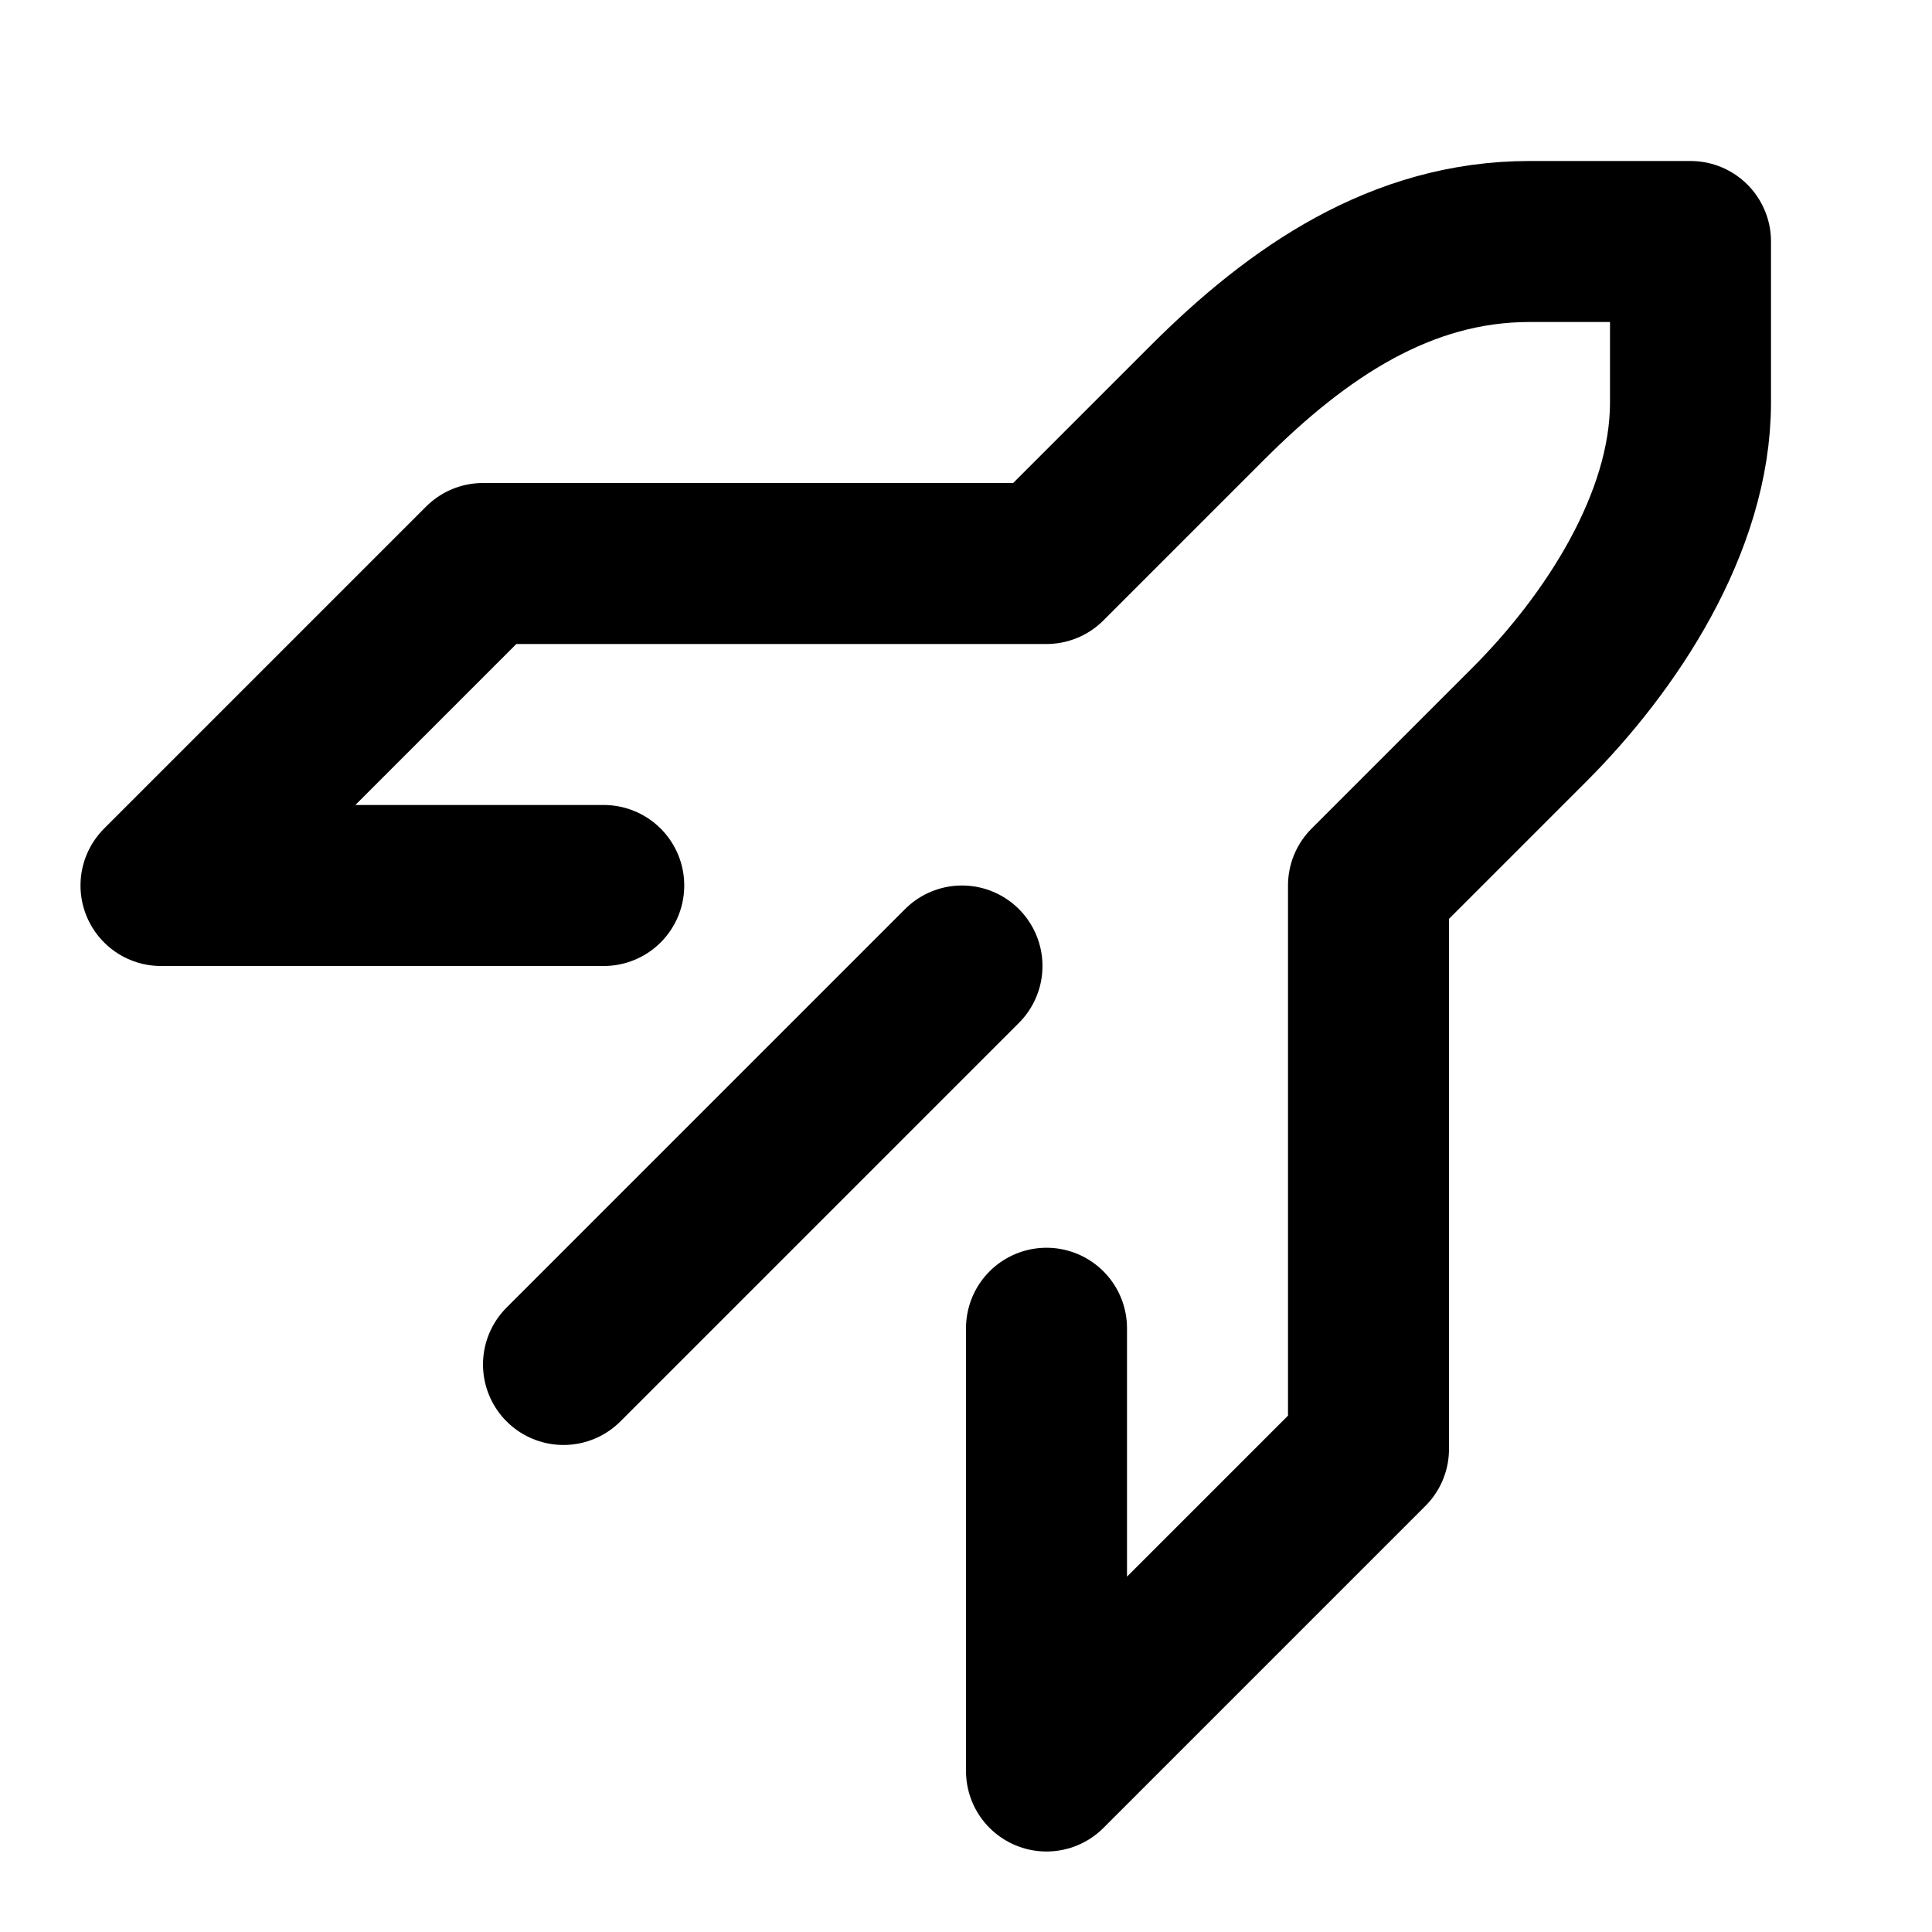 <?xml version="1.0" encoding="utf-8"?>
<svg width="800px" height="800px" viewBox="0 0 24 24" fill="none" xmlns="http://www.w3.org/2000/svg">
<path d="M7.5 11H2L6 7L13 7L15 5C16.125 3.875 17.409 3 19 3L21 3L21 5C21 6.5 20 8 19 9L17 11L17 18L13 22V16.5" stroke="#000000" stroke-width="2" stroke-linecap="round" stroke-linejoin="round"/>
<path d="M11.95 12L7 16.95" stroke="#000000" stroke-width="2" stroke-linecap="round" stroke-linejoin="round"/>
</svg>